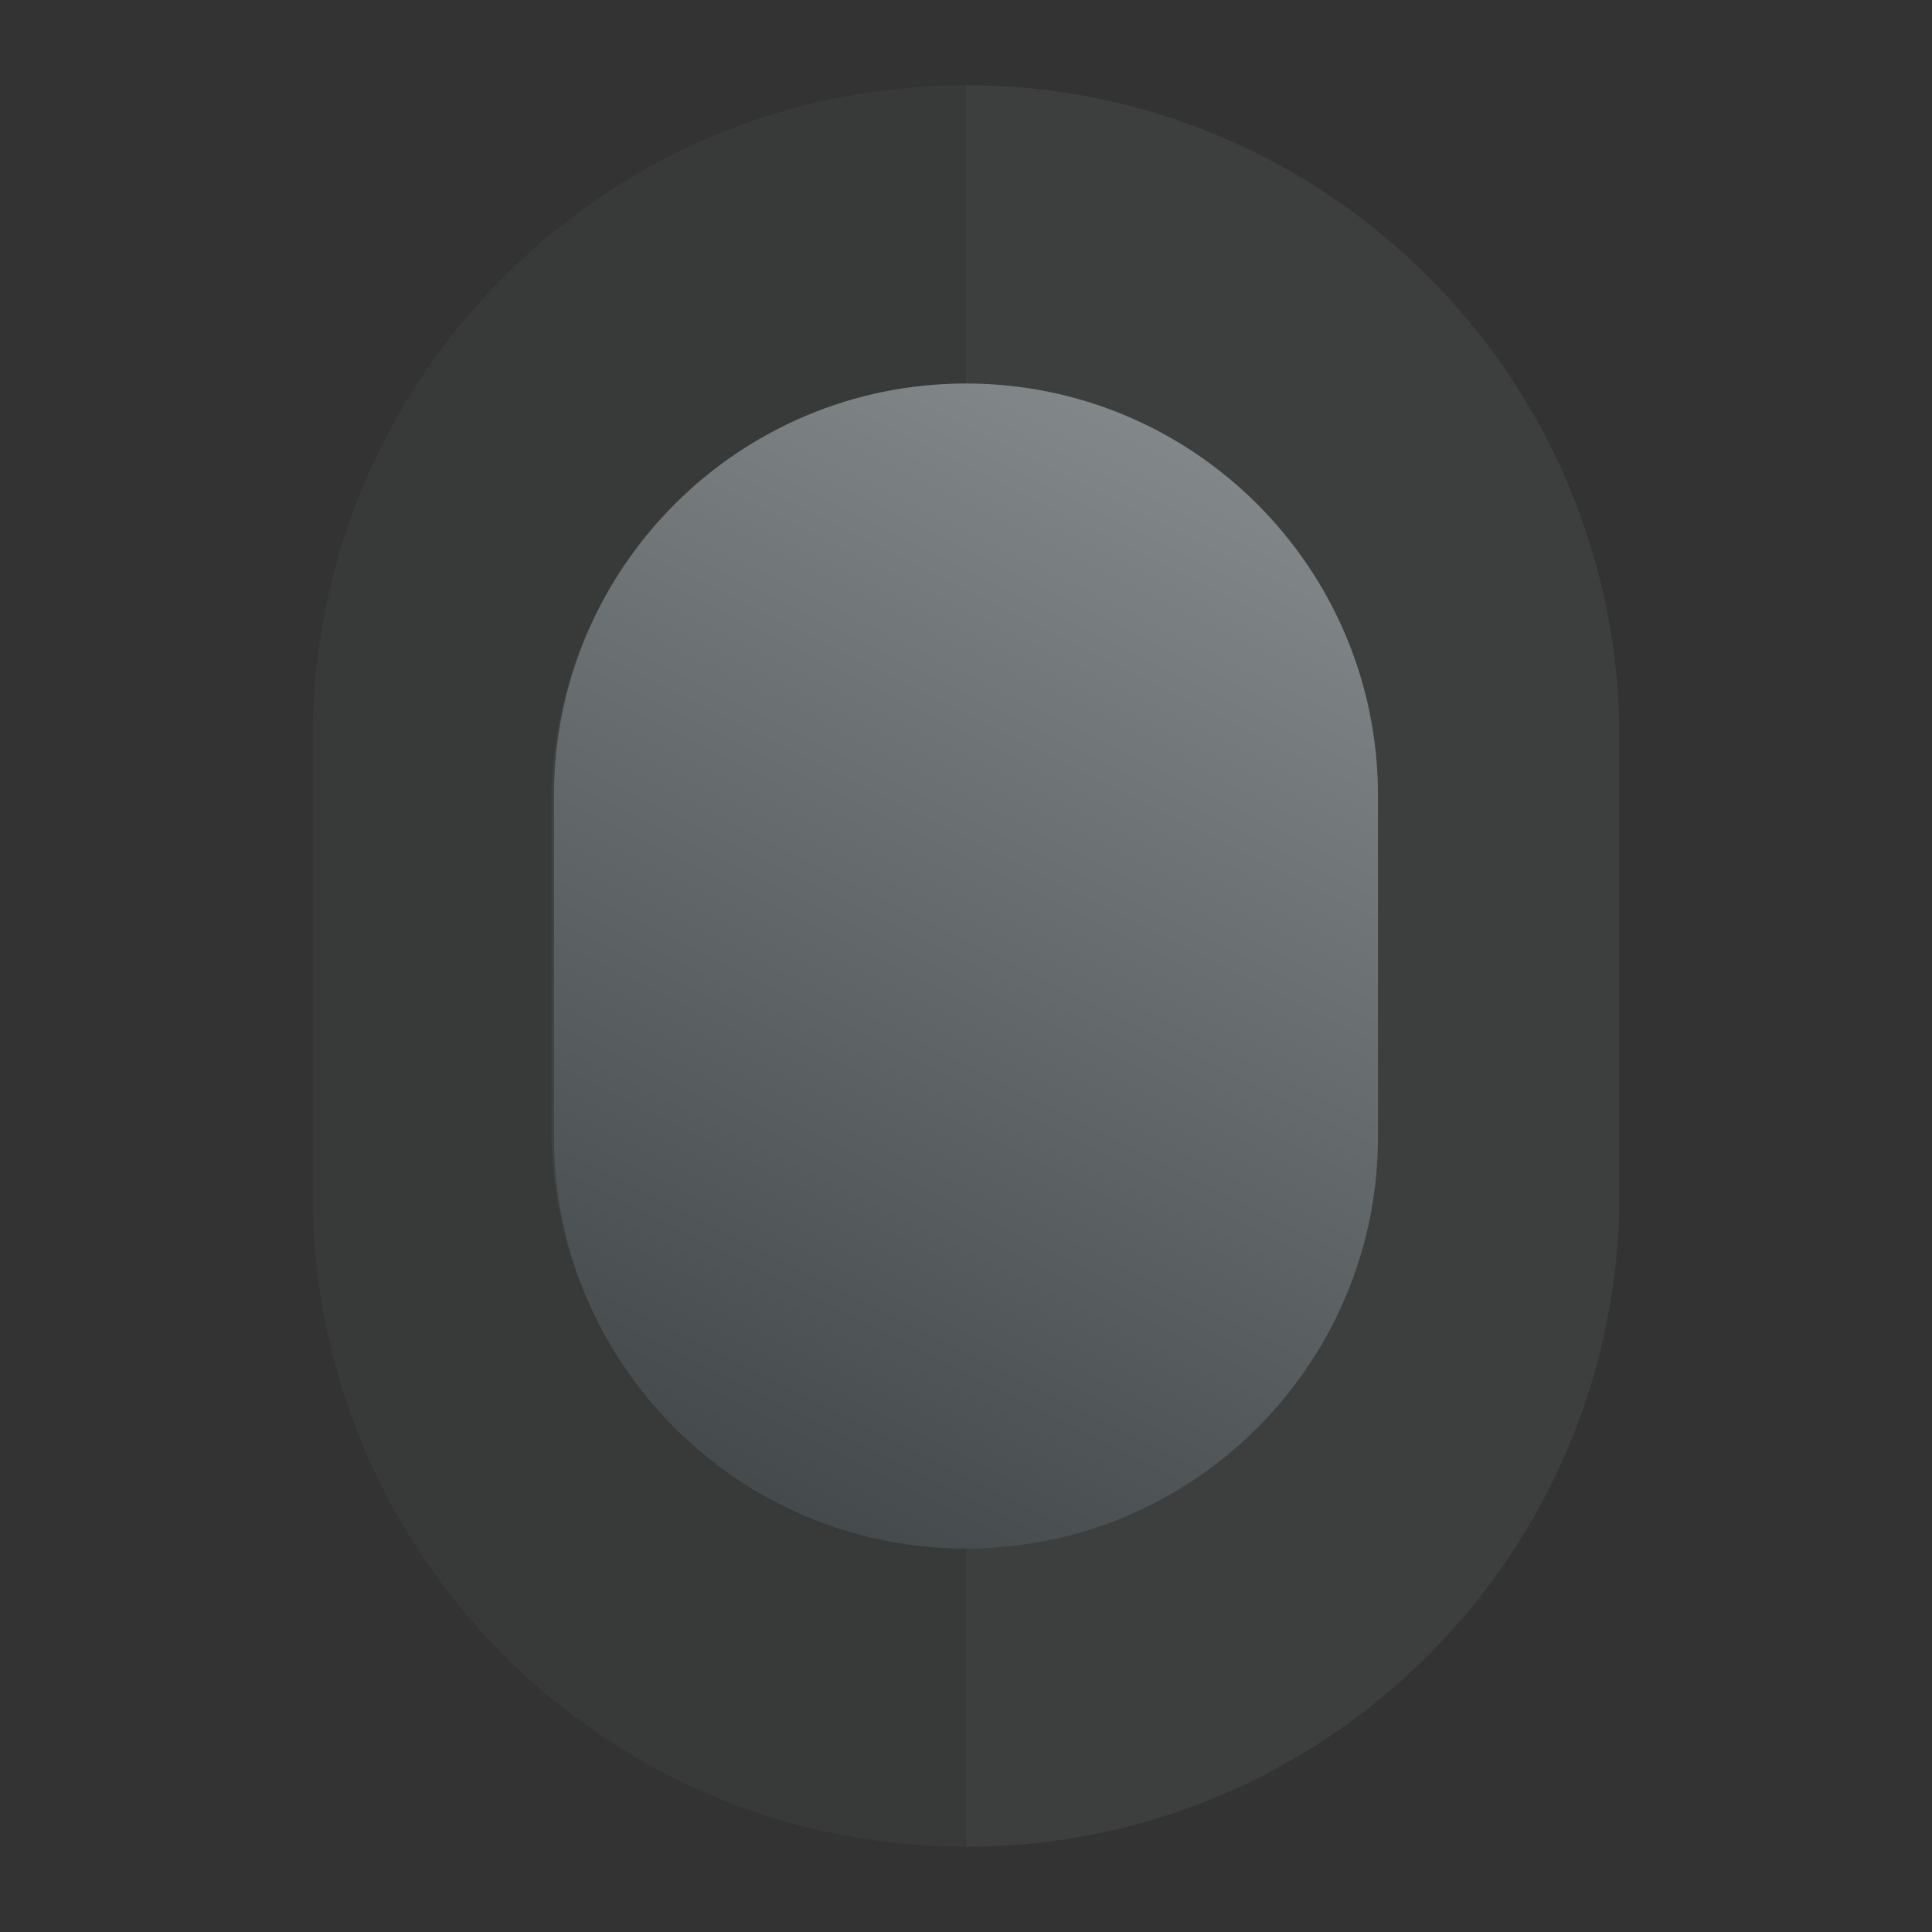 <svg xmlns="http://www.w3.org/2000/svg" fill="none" viewBox="0 0 48 48">
  <rect x="0" y="0" width="48" height="48" fill="#333333" stroke="none"/>
  <path fill="#586062" d="M40.235 18.353c0-8.967-7.268-16.235-16.235-16.235-8.966 0-16.235 7.268-16.235 16.235v11.294c0 8.967 7.269 16.235 16.235 16.235 8.967 0 16.235-7.268 16.235-16.235V18.353Z" opacity=".15"/>
  <path fill="#586062" d="M34.235 19.765c0-5.653-4.582-10.236-10.235-10.236s-10.235 4.583-10.235 10.236v8.47c0 5.653 4.582 10.236 10.235 10.236s10.235-4.583 10.235-10.236v-8.47Z"/>
  <path fill="#586062" d="M13.7 28.059V19.94c0-5.75 4.612-10.412 10.3-10.412v28.942c-5.688 0-10.3-4.662-10.3-10.412Z" opacity=".25" style="mix-blend-mode:multiply"/>
  <path fill="#586062" d="M29.647 22.588a5.647 5.647 0 0 0-11.294 0v2.824a5.647 5.647 0 0 0 11.294 0v-2.823Z" opacity=".5" style="mix-blend-mode:multiply"/>
  <path fill="#586062" d="M40.235 29.647V18.353c0-8.967-7.268-16.235-16.235-16.235v43.764c8.967 0 16.235-7.268 16.235-16.235Z" opacity=".15"/>
  <path fill="url(#paint0_linear_3458_2229)" d="M13.765 19.765c0-5.653 4.582-10.236 10.235-10.236s10.235 4.583 10.235 10.236v8.47c0 5.653-4.582 10.236-10.235 10.236s-10.235-4.583-10.235-10.236v-8.47Z" opacity=".3" style="mix-blend-mode:overlay"/>
  <defs>
    <linearGradient id="paint0_linear_3458_2229" x1="34.235" x2="18.529" y1="9.529" y2="40.859" gradientUnits="userSpaceOnUse">
      <stop stop-color="#fff"/>
      <stop offset="1"/>
    </linearGradient>
  </defs>
</svg>
